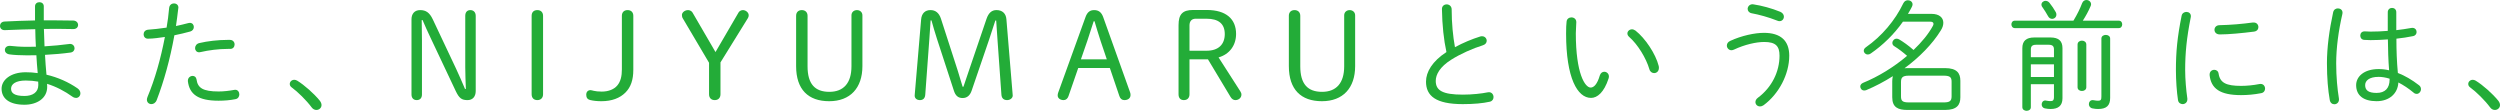 <?xml version="1.0" encoding="utf-8"?>
<!-- Generator: Adobe Illustrator 22.0.1, SVG Export Plug-In . SVG Version: 6.00 Build 0)  -->
<svg version="1.2" baseProfile="tiny" id="レイヤー_1"
	 xmlns="http://www.w3.org/2000/svg" xmlns:xlink="http://www.w3.org/1999/xlink" x="0px" y="0px" viewBox="0 0 370.062 16.403"
	 xml:space="preserve">
<path fill="#23AC38" d="M6.482,3.007h1.224c1.099,0,2.179,0.018,3.151,0.036c0.468,0.018,0.702,0.342,0.702,0.648
	c0,0.323-0.234,0.612-0.702,0.612C10.101,4.285,9.272,4.268,8.39,4.268c-0.612,0-1.242,0.018-1.89,0.018
	C6.518,5.149,6.554,5.996,6.59,6.86c1.278-0.072,2.503-0.198,3.619-0.343c0.054,0,0.108-0.018,0.144-0.018
	c0.45,0,0.684,0.342,0.684,0.648c0,0.288-0.198,0.576-0.594,0.63C9.254,7.94,7.976,8.048,6.662,8.12
	c0.054,0.99,0.126,1.963,0.216,2.936c1.692,0.396,3.259,1.098,4.591,2.017c0.306,0.216,0.432,0.485,0.432,0.737
	c0,0.379-0.27,0.685-0.648,0.685c-0.162,0-0.342-0.054-0.522-0.18c-1.152-0.828-2.431-1.495-3.763-1.909
	c0.018,0.145,0.018,0.288,0.018,0.45c0,1.711-1.53,2.647-3.367,2.647c-2.287,0-3.385-0.955-3.385-2.377
	c0-1.297,1.351-2.431,3.565-2.431c0.594,0,1.188,0.036,1.783,0.126c-0.09-0.883-0.144-1.765-0.198-2.646
	C4.915,8.192,4.465,8.192,3.997,8.192c-1.008,0-1.999-0.054-2.611-0.145C0.936,7.977,0.72,7.688,0.72,7.4
	c0-0.324,0.252-0.612,0.684-0.612h0.108C2.125,6.86,3.061,6.932,3.943,6.932c0.45,0,0.9,0,1.369-0.018
	C5.257,6.05,5.239,5.186,5.221,4.321C3.619,4.357,2.845,4.375,1.584,4.43c-0.234,0.018-0.667,0.035-0.9,0.035
	C0.234,4.465,0,4.159,0,3.835c0-0.306,0.216-0.63,0.684-0.648c1.333-0.071,2.899-0.126,4.501-0.162V0.937
	c0-0.414,0.324-0.612,0.648-0.612s0.648,0.198,0.648,0.612V3.007z M5.671,12.586c0-0.181,0-0.324-0.018-0.505
	C5.06,11.974,4.429,11.92,3.799,11.92c-1.458,0-2.161,0.521-2.161,1.206c0,0.612,0.432,1.08,1.981,1.08
	C4.807,14.206,5.671,13.684,5.671,12.586z"/>
<path fill="#23AC38" d="M21.888,5.726c-0.414,0-0.63-0.324-0.63-0.648s0.216-0.647,0.684-0.684c0.738-0.055,1.675-0.145,2.719-0.307
	c0.18-1.026,0.27-1.782,0.378-2.917c0.054-0.45,0.378-0.666,0.72-0.666c0.324,0,0.648,0.216,0.648,0.612
	c0,0.036-0.018,0.09-0.018,0.126c-0.126,1.044-0.216,1.782-0.342,2.611c0.594-0.126,1.207-0.271,1.818-0.433
	c0.09-0.018,0.162-0.036,0.234-0.036c0.396,0,0.594,0.307,0.594,0.612c0,0.271-0.162,0.559-0.522,0.666
	c-0.81,0.217-1.603,0.414-2.358,0.559c-0.648,3.601-1.549,6.806-2.611,9.579c-0.162,0.432-0.486,0.611-0.792,0.611
	c-0.342,0-0.666-0.233-0.666-0.666c0-0.107,0.036-0.252,0.09-0.396c1.099-2.629,1.945-5.6,2.575-8.877
	C23.58,5.582,22.734,5.726,21.888,5.726z M27.812,11.938c0-0.433,0.36-0.702,0.702-0.702c0.27,0,0.522,0.162,0.576,0.522
	c0.18,1.26,0.936,1.782,3.277,1.782c0.72,0,1.531-0.09,2.305-0.234c0.054-0.018,0.09-0.018,0.144-0.018
	c0.396,0,0.612,0.342,0.612,0.684c0,0.307-0.18,0.631-0.558,0.703c-0.792,0.161-1.657,0.233-2.521,0.233
	c-3.043,0-4.303-0.972-4.537-2.881V11.938z M33.681,5.905h0.36c0.45,0,0.685,0.343,0.685,0.667c0,0.342-0.216,0.666-0.63,0.666
	h-0.36c-1.369,0-2.881,0.198-4.033,0.468c-0.072,0.019-0.144,0.036-0.216,0.036c-0.396,0-0.612-0.306-0.612-0.612
	c0-0.324,0.216-0.666,0.63-0.756C30.71,6.086,32.295,5.905,33.681,5.905z"/>
<path fill="#23AC38" d="M42.893,12.424c0-0.324,0.288-0.612,0.667-0.612c0.126,0,0.288,0.036,0.432,0.126
	c1.062,0.648,2.502,1.927,3.349,2.971c0.18,0.234,0.252,0.45,0.252,0.648c0,0.414-0.36,0.72-0.756,0.72
	c-0.234,0-0.504-0.107-0.702-0.378c-0.774-1.044-2.071-2.322-2.971-2.971C42.965,12.784,42.893,12.604,42.893,12.424z"/>
<path fill="#23AC38" d="M68.96,13.162c-0.036-1.045-0.09-2.179-0.09-3.224V2.341c0-0.522,0.27-0.847,0.756-0.847
	c0.468,0,0.792,0.324,0.792,0.847v11.127c0,0.847-0.468,1.351-1.207,1.351c-0.864,0-1.242-0.271-1.747-1.332l-3.763-7.959
	c-0.396-0.828-0.792-1.71-1.152-2.557h-0.126c0.018,0.99,0.036,1.98,0.036,2.971v8.049c0,0.522-0.288,0.828-0.774,0.828
	c-0.468,0-0.774-0.306-0.774-0.828V2.862c0-0.792,0.432-1.368,1.278-1.368c0.864,0,1.404,0.378,1.873,1.368l3.475,7.364
	c0.45,0.937,0.882,1.999,1.296,2.936H68.96z"/>
<path fill="#23AC38" d="M78.695,2.341c0-0.54,0.324-0.847,0.846-0.847c0.504,0,0.846,0.307,0.846,0.847v11.613
	c0,0.54-0.342,0.864-0.846,0.864c-0.522,0-0.846-0.324-0.846-0.864V2.341z"/>
<path fill="#23AC38" d="M93.745,10.353c0,1.459-0.36,2.539-1.17,3.35c-0.811,0.811-1.999,1.278-3.547,1.278
	c-0.63,0-1.188-0.054-1.692-0.18c-0.36-0.091-0.558-0.343-0.558-0.774c0-0.414,0.234-0.685,0.648-0.685
	c0.162,0,0.612,0.216,1.638,0.216s1.836-0.342,2.305-0.9c0.504-0.594,0.684-1.386,0.684-2.395V2.341c0-0.54,0.342-0.847,0.847-0.847
	c0.504,0,0.846,0.307,0.846,0.847V10.353z"/>
<path fill="#23AC38" d="M101.05,2.683c-0.072-0.107-0.108-0.324-0.108-0.468c0-0.36,0.414-0.721,0.918-0.721
	c0.252,0,0.54,0.162,0.648,0.36l3.403,5.852l3.421-5.869c0.108-0.181,0.36-0.343,0.63-0.343c0.432,0,0.864,0.36,0.864,0.757
	c0,0.144-0.036,0.306-0.108,0.414l-4.069,6.571v4.718c0,0.54-0.342,0.864-0.846,0.864c-0.522,0-0.846-0.324-0.846-0.864V9.291
	L101.05,2.683z"/>
<path fill="#23AC38" d="M117.845,2.341c0-0.54,0.342-0.847,0.847-0.847c0.486,0,0.846,0.307,0.846,0.847v7.472
	c0,2.629,1.098,3.781,3.223,3.781c2.125,0,3.277-1.314,3.277-3.781V2.269c0-0.468,0.36-0.774,0.81-0.774s0.81,0.307,0.81,0.774
	v7.526c0,3.223-1.8,5.186-4.916,5.186c-3.097,0-4.897-1.729-4.897-5.186V2.341z"/>
<path fill="#23AC38" d="M137.753,3.024c-0.054,0.864-0.108,1.801-0.18,2.665l-0.612,8.318c-0.036,0.559-0.342,0.811-0.792,0.811
	c-0.468,0-0.774-0.271-0.774-0.666c0-0.054,0-0.145,0.018-0.252l0.936-11.02c0.072-0.882,0.576-1.387,1.387-1.387
	c0.72,0,1.26,0.396,1.548,1.278l2.503,7.742c0.234,0.738,0.468,1.566,0.702,2.323h0.126c0.27-0.757,0.522-1.566,0.774-2.287
	l2.647-7.778c0.306-0.882,0.792-1.278,1.458-1.278c0.846,0,1.404,0.469,1.477,1.351l0.918,11.056
	c0.018,0.126,0.018,0.198,0.018,0.252c0,0.342-0.36,0.666-0.828,0.666c-0.504,0-0.81-0.271-0.846-0.811l-0.576-8.066
	c-0.072-0.954-0.126-1.944-0.198-2.898h-0.126c-0.306,0.954-0.612,1.908-0.918,2.809l-2.593,7.58
	c-0.234,0.685-0.667,1.081-1.333,1.081c-0.667,0-1.062-0.36-1.296-1.099l-2.503-7.671c-0.288-0.863-0.558-1.836-0.81-2.719H137.753z
	"/>
<path fill="#23AC38" d="M160.685,2.521c0.27-0.738,0.667-1.026,1.279-1.026c0.63,0,1.062,0.288,1.332,1.026l3.979,11.128
	c0.054,0.144,0.072,0.27,0.072,0.414c0,0.485-0.396,0.756-0.918,0.756c-0.36,0-0.612-0.216-0.738-0.612l-1.405-4.141h-4.681
	l-1.44,4.159c-0.126,0.378-0.396,0.594-0.72,0.594c-0.486,0-0.882-0.271-0.882-0.685c0-0.144,0.018-0.27,0.072-0.414L160.685,2.521z
	 M161.892,3.151c-0.324,0.99-0.612,1.926-0.937,2.881l-0.954,2.754h3.835l-0.918-2.719c-0.324-0.972-0.594-1.908-0.9-2.916H161.892z
	"/>
<path fill="#23AC38" d="M176.075,13.954c0,0.54-0.324,0.864-0.829,0.864c-0.522,0-0.792-0.324-0.792-0.864V3.728
	c0-1.621,0.594-2.251,2.161-2.251h1.999c2.917,0,4.357,1.368,4.357,3.547c0,1.692-0.972,3.007-2.593,3.475l3.223,5.024
	c0.108,0.18,0.162,0.306,0.162,0.485c0,0.469-0.414,0.811-0.9,0.811c-0.288,0-0.541-0.18-0.721-0.486l-3.331-5.546h-2.737V13.954z
	 M178.614,7.508c1.747,0,2.683-0.936,2.683-2.467c0-1.53-0.936-2.269-2.683-2.269h-1.639c-0.576,0-0.9,0.379-0.9,0.973v3.763
	H178.614z"/>
<path fill="#23AC38" d="M190.78,2.341c0-0.54,0.342-0.847,0.846-0.847c0.486,0,0.847,0.307,0.847,0.847v7.472
	c0,2.629,1.099,3.781,3.223,3.781c2.125,0,3.277-1.314,3.277-3.781V2.269c0-0.468,0.36-0.774,0.81-0.774
	c0.45,0,0.811,0.307,0.811,0.774v7.526c0,3.223-1.801,5.186-4.915,5.186c-3.097,0-4.897-1.729-4.897-5.186V2.341z"/>
<path fill="#23AC38" d="M213.443,1.332c0-0.45,0.343-0.684,0.702-0.684c0.36,0,0.738,0.252,0.738,0.756
	c0,2.053,0.198,3.997,0.486,5.582c1.188-0.648,2.521-1.207,3.745-1.585c0.09-0.036,0.18-0.036,0.271-0.036
	c0.414,0,0.684,0.324,0.684,0.667c0,0.27-0.162,0.54-0.558,0.666c-1.513,0.468-3.331,1.278-4.7,2.143
	c-1.656,1.044-2.286,2.179-2.286,3.133c0,1.404,0.973,2.034,4.015,2.034c1.387,0,2.827-0.162,3.674-0.342
	c0.072-0.018,0.126-0.018,0.198-0.018c0.414,0,0.666,0.359,0.666,0.72c0,0.307-0.162,0.594-0.54,0.685
	c-1.026,0.233-2.377,0.359-4.016,0.359c-3.997,0-5.438-1.224-5.438-3.331c0-1.422,0.918-3.007,3.024-4.375
	C213.714,5.905,213.479,3.728,213.443,1.332z"/>
<path fill="#23AC38" d="M232.612,2.575c0.36,0,0.721,0.233,0.721,0.702c0,0.432-0.072,1.098-0.072,1.656
	c0,5.978,1.368,8.03,2.196,8.03c0.469,0,0.973-0.486,1.351-1.782c0.126-0.396,0.396-0.559,0.666-0.559
	c0.343,0,0.685,0.271,0.685,0.702c0,0.09-0.018,0.198-0.054,0.307c-0.666,2.052-1.675,2.862-2.593,2.862
	c-2.017,0-3.691-2.953-3.691-9.507c0-0.811,0.019-1.332,0.072-1.782C231.929,2.772,232.288,2.575,232.612,2.575z M245.522,9.741
	c0.036,0.107,0.036,0.216,0.036,0.306c0,0.504-0.342,0.774-0.702,0.774c-0.288,0-0.595-0.18-0.702-0.559
	c-0.486-1.674-1.747-3.709-3.007-4.807c-0.181-0.162-0.252-0.343-0.252-0.505c0-0.324,0.306-0.612,0.684-0.612
	c0.162,0,0.342,0.072,0.522,0.198C243.523,5.653,245.072,7.958,245.522,9.741z"/>
<path fill="#23AC38" d="M256.301,7.437c-0.396,0-0.684-0.343-0.684-0.685c0-0.271,0.144-0.54,0.504-0.702
	c1.675-0.774,3.619-1.188,4.987-1.188c2.467,0,3.745,1.152,3.745,3.385c0,2.737-1.53,5.654-3.799,7.328
	c-0.181,0.126-0.36,0.181-0.522,0.181c-0.396,0-0.685-0.288-0.685-0.648c0-0.216,0.108-0.45,0.379-0.648
	c2.07-1.548,3.187-3.871,3.187-6.212c0-1.422-0.559-2.034-2.269-2.034c-1.171,0-2.881,0.378-4.483,1.134
	C256.535,7.4,256.409,7.437,256.301,7.437z M263.521,1.746c0.378,0.162,0.54,0.45,0.54,0.721c0,0.342-0.252,0.666-0.648,0.666
	c-0.09,0-0.216-0.018-0.324-0.072c-1.314-0.521-2.719-0.9-3.799-1.098c-0.396-0.072-0.595-0.36-0.595-0.648
	c0-0.324,0.271-0.685,0.721-0.685c0.054,0,0.108,0.019,0.162,0.019C260.767,0.828,262.261,1.225,263.521,1.746z"/>
<path fill="#23AC38" d="M285.931,2.053c1.099,0,1.729,0.54,1.729,1.314c0,0.342-0.107,0.72-0.359,1.116
	c-1.261,2.053-3.188,3.997-5.384,5.617c0.144-0.018,0.288-0.018,0.432-0.018h5.564c1.764,0,2.269,0.756,2.269,1.872v2.449
	c0,1.116-0.505,1.872-2.269,1.872h-5.564c-1.386,0-2.25-0.378-2.25-1.872V12.01c0-0.252,0.036-0.486,0.09-0.738
	c-1.278,0.81-2.611,1.513-3.943,2.07c-0.108,0.036-0.198,0.054-0.288,0.054c-0.36,0-0.594-0.288-0.594-0.594
	c0-0.198,0.126-0.414,0.414-0.54c2.215-0.9,4.555-2.323,6.518-3.997c-0.594-0.522-1.225-1.009-1.891-1.423
	c-0.216-0.126-0.288-0.306-0.288-0.486c0-0.323,0.271-0.63,0.63-0.63c0.127,0,0.253,0.036,0.379,0.108
	c0.594,0.359,1.332,0.864,2.124,1.566c1.188-1.135,2.197-2.341,2.863-3.565c0.072-0.126,0.09-0.216,0.09-0.306
	c0-0.217-0.162-0.324-0.522-0.324h-3.997c-1.314,1.872-2.971,3.475-4.771,4.717c-0.144,0.108-0.288,0.145-0.432,0.145
	c-0.324,0-0.595-0.252-0.595-0.559c0-0.18,0.09-0.359,0.324-0.521c2.323-1.621,4.304-3.943,5.527-6.5
	c0.162-0.324,0.415-0.45,0.685-0.45c0.342,0,0.685,0.234,0.685,0.612c0,0.107-0.036,0.233-0.108,0.378
	c-0.18,0.342-0.36,0.684-0.576,1.026H285.931z M287.714,15.16c0.9,0,1.17-0.216,1.17-0.9V12.1c0-0.648-0.216-0.9-1.17-0.9h-5.168
	c-0.954,0-1.152,0.306-1.152,0.954v2.106c0,0.648,0.198,0.9,1.152,0.9H287.714z"/>
<path fill="#23AC38" d="M313.635,3.061c0.342,0,0.504,0.271,0.504,0.54c0,0.288-0.162,0.559-0.504,0.559H298.24
	c-0.324,0-0.504-0.271-0.504-0.559c0-0.27,0.18-0.54,0.504-0.54h8.679c0.558-0.918,0.972-1.765,1.296-2.61
	c0.126-0.307,0.378-0.45,0.63-0.45c0.343,0,0.685,0.252,0.685,0.63c0,0.09-0.018,0.181-0.072,0.288
	c-0.306,0.721-0.72,1.477-1.152,2.143H313.635z M300.617,15.862c0,0.36-0.307,0.541-0.631,0.541c-0.306,0-0.63-0.181-0.63-0.541
	V7.13c0-1.062,0.559-1.584,1.782-1.584h2.377c1.225,0,1.782,0.521,1.782,1.584v7.418c0,1.117-0.647,1.585-1.746,1.585
	c-0.234,0-0.54-0.019-0.864-0.09c-0.324-0.072-0.468-0.324-0.468-0.595c0-0.288,0.197-0.576,0.54-0.576
	c0.036,0,0.162,0.036,0.197,0.036c0.271,0.054,0.396,0.054,0.631,0.054c0.288,0,0.45-0.144,0.45-0.54V12.46h-3.421V15.862z
	 M304.038,8.463V7.311c0-0.45-0.198-0.685-0.774-0.685h-1.873c-0.576,0-0.773,0.234-0.773,0.685v1.152H304.038z M304.038,11.397
	V9.524h-3.421v1.873H304.038z M304.308,1.801c0.072,0.126,0.09,0.252,0.09,0.359c0,0.379-0.306,0.631-0.63,0.631
	c-0.216,0-0.45-0.108-0.594-0.378c-0.252-0.45-0.559-0.955-0.847-1.351c-0.107-0.126-0.144-0.271-0.144-0.378
	c0-0.307,0.288-0.559,0.612-0.559c0.197,0,0.414,0.09,0.576,0.288C303.695,0.811,304.074,1.368,304.308,1.801z M307.531,6.59
	c0-0.378,0.323-0.576,0.647-0.576s0.648,0.198,0.648,0.576v6.32c0,0.378-0.324,0.558-0.648,0.558s-0.647-0.18-0.647-0.558V6.59z
	 M312.356,14.477c0,1.152-0.54,1.656-1.783,1.656c-0.252,0-0.504-0.019-0.846-0.09c-0.36-0.072-0.522-0.36-0.522-0.631
	c0-0.306,0.198-0.594,0.559-0.594c0.036,0,0.107,0,0.162,0.018c0.306,0.055,0.45,0.072,0.647,0.072c0.415,0,0.486-0.162,0.486-0.63
	v-8.57c0-0.36,0.324-0.541,0.648-0.541s0.648,0.181,0.648,0.541V14.477z"/>
<path fill="#23AC38" d="M323.639,1.765c0.343,0,0.666,0.216,0.666,0.63c0,0.054,0,0.108-0.018,0.162
	c-0.612,3.061-0.828,5.294-0.828,7.832c0,1.297,0.144,2.989,0.324,4.195v0.126c0,0.45-0.343,0.702-0.702,0.702
	c-0.307,0-0.631-0.197-0.685-0.611c-0.18-1.152-0.306-2.917-0.306-4.412c0-2.664,0.197-4.879,0.846-8.066
	C323.009,1.944,323.351,1.765,323.639,1.765z M331.741,12.712c0.811,0,1.801-0.09,2.701-0.271c0.054-0.018,0.126-0.018,0.18-0.018
	c0.433,0,0.666,0.342,0.666,0.702c0,0.288-0.18,0.594-0.576,0.666c-1.026,0.198-1.998,0.288-2.988,0.288
	c-3.115,0-4.43-0.973-4.646-2.953v-0.09c0-0.45,0.342-0.702,0.684-0.702c0.307,0,0.595,0.18,0.648,0.576
	C328.626,12.279,329.562,12.712,331.741,12.712z M333.596,3.331c0.469,0,0.702,0.342,0.702,0.684c0,0.307-0.198,0.612-0.666,0.667
	c-1.675,0.216-3.745,0.414-5.041,0.414c-0.541,0-0.793-0.343-0.793-0.685s0.252-0.684,0.757-0.684
	c1.674-0.036,3.349-0.181,4.915-0.396H333.596z"/>
<path fill="#23AC38" d="M346.067,1.242c0.342,0,0.684,0.216,0.684,0.63c0,0.055,0,0.127-0.018,0.181
	c-0.576,2.484-0.919,5.041-0.919,7.31c0,2.071,0.181,3.836,0.396,5.168c0.018,0.072,0.018,0.126,0.018,0.18
	c0,0.469-0.342,0.721-0.684,0.721c-0.307,0-0.612-0.198-0.685-0.648c-0.252-1.422-0.414-3.223-0.414-5.438
	c0-2.305,0.342-4.88,0.918-7.526C345.455,1.423,345.743,1.242,346.067,1.242z M354.71,4.465c0.773-0.09,1.53-0.197,2.196-0.323
	c0.072-0.019,0.126-0.019,0.18-0.019c0.414,0,0.631,0.307,0.631,0.612c0,0.271-0.162,0.54-0.522,0.612
	c-0.774,0.162-1.621,0.288-2.467,0.378c0,1.692,0.054,3.385,0.216,5.077c1.026,0.396,2.089,1.009,3.133,1.819
	c0.217,0.162,0.288,0.378,0.288,0.576c0,0.359-0.288,0.702-0.63,0.702c-0.144,0-0.288-0.036-0.433-0.162
	c-0.773-0.648-1.548-1.152-2.286-1.53c-0.072,1.602-1.297,2.772-3.223,2.772c-1.909,0-3.025-0.828-3.025-2.377
	c0-1.242,1.135-2.377,3.331-2.377c0.504,0,1.009,0.055,1.549,0.181c-0.126-1.53-0.162-3.043-0.181-4.573
	c-0.9,0.071-1.765,0.107-2.574,0.107c-0.324,0-0.631-0.018-0.937-0.036c-0.396-0.035-0.576-0.323-0.576-0.63
	c0-0.324,0.198-0.63,0.648-0.63c0.288,0,0.576,0.036,0.864,0.036c0.792,0,1.674-0.036,2.557-0.108V1.801
	c0-0.414,0.324-0.631,0.63-0.631c0.324,0,0.631,0.217,0.631,0.631V4.465z M353.719,11.775v-0.126
	c-0.576-0.18-1.116-0.271-1.62-0.271c-1.422,0-1.998,0.576-1.998,1.225c0,0.774,0.504,1.152,1.692,1.152
	C353.035,13.756,353.719,13.072,353.719,11.775z"/>
<path fill="#23AC38" d="M365.362,12.424c0-0.324,0.288-0.612,0.666-0.612c0.126,0,0.288,0.036,0.432,0.126
	c1.062,0.648,2.503,1.927,3.35,2.971c0.18,0.234,0.252,0.45,0.252,0.648c0,0.414-0.36,0.72-0.757,0.72
	c-0.233,0-0.504-0.107-0.702-0.378c-0.773-1.044-2.07-2.322-2.971-2.971C365.434,12.784,365.362,12.604,365.362,12.424z"/>
</svg>
